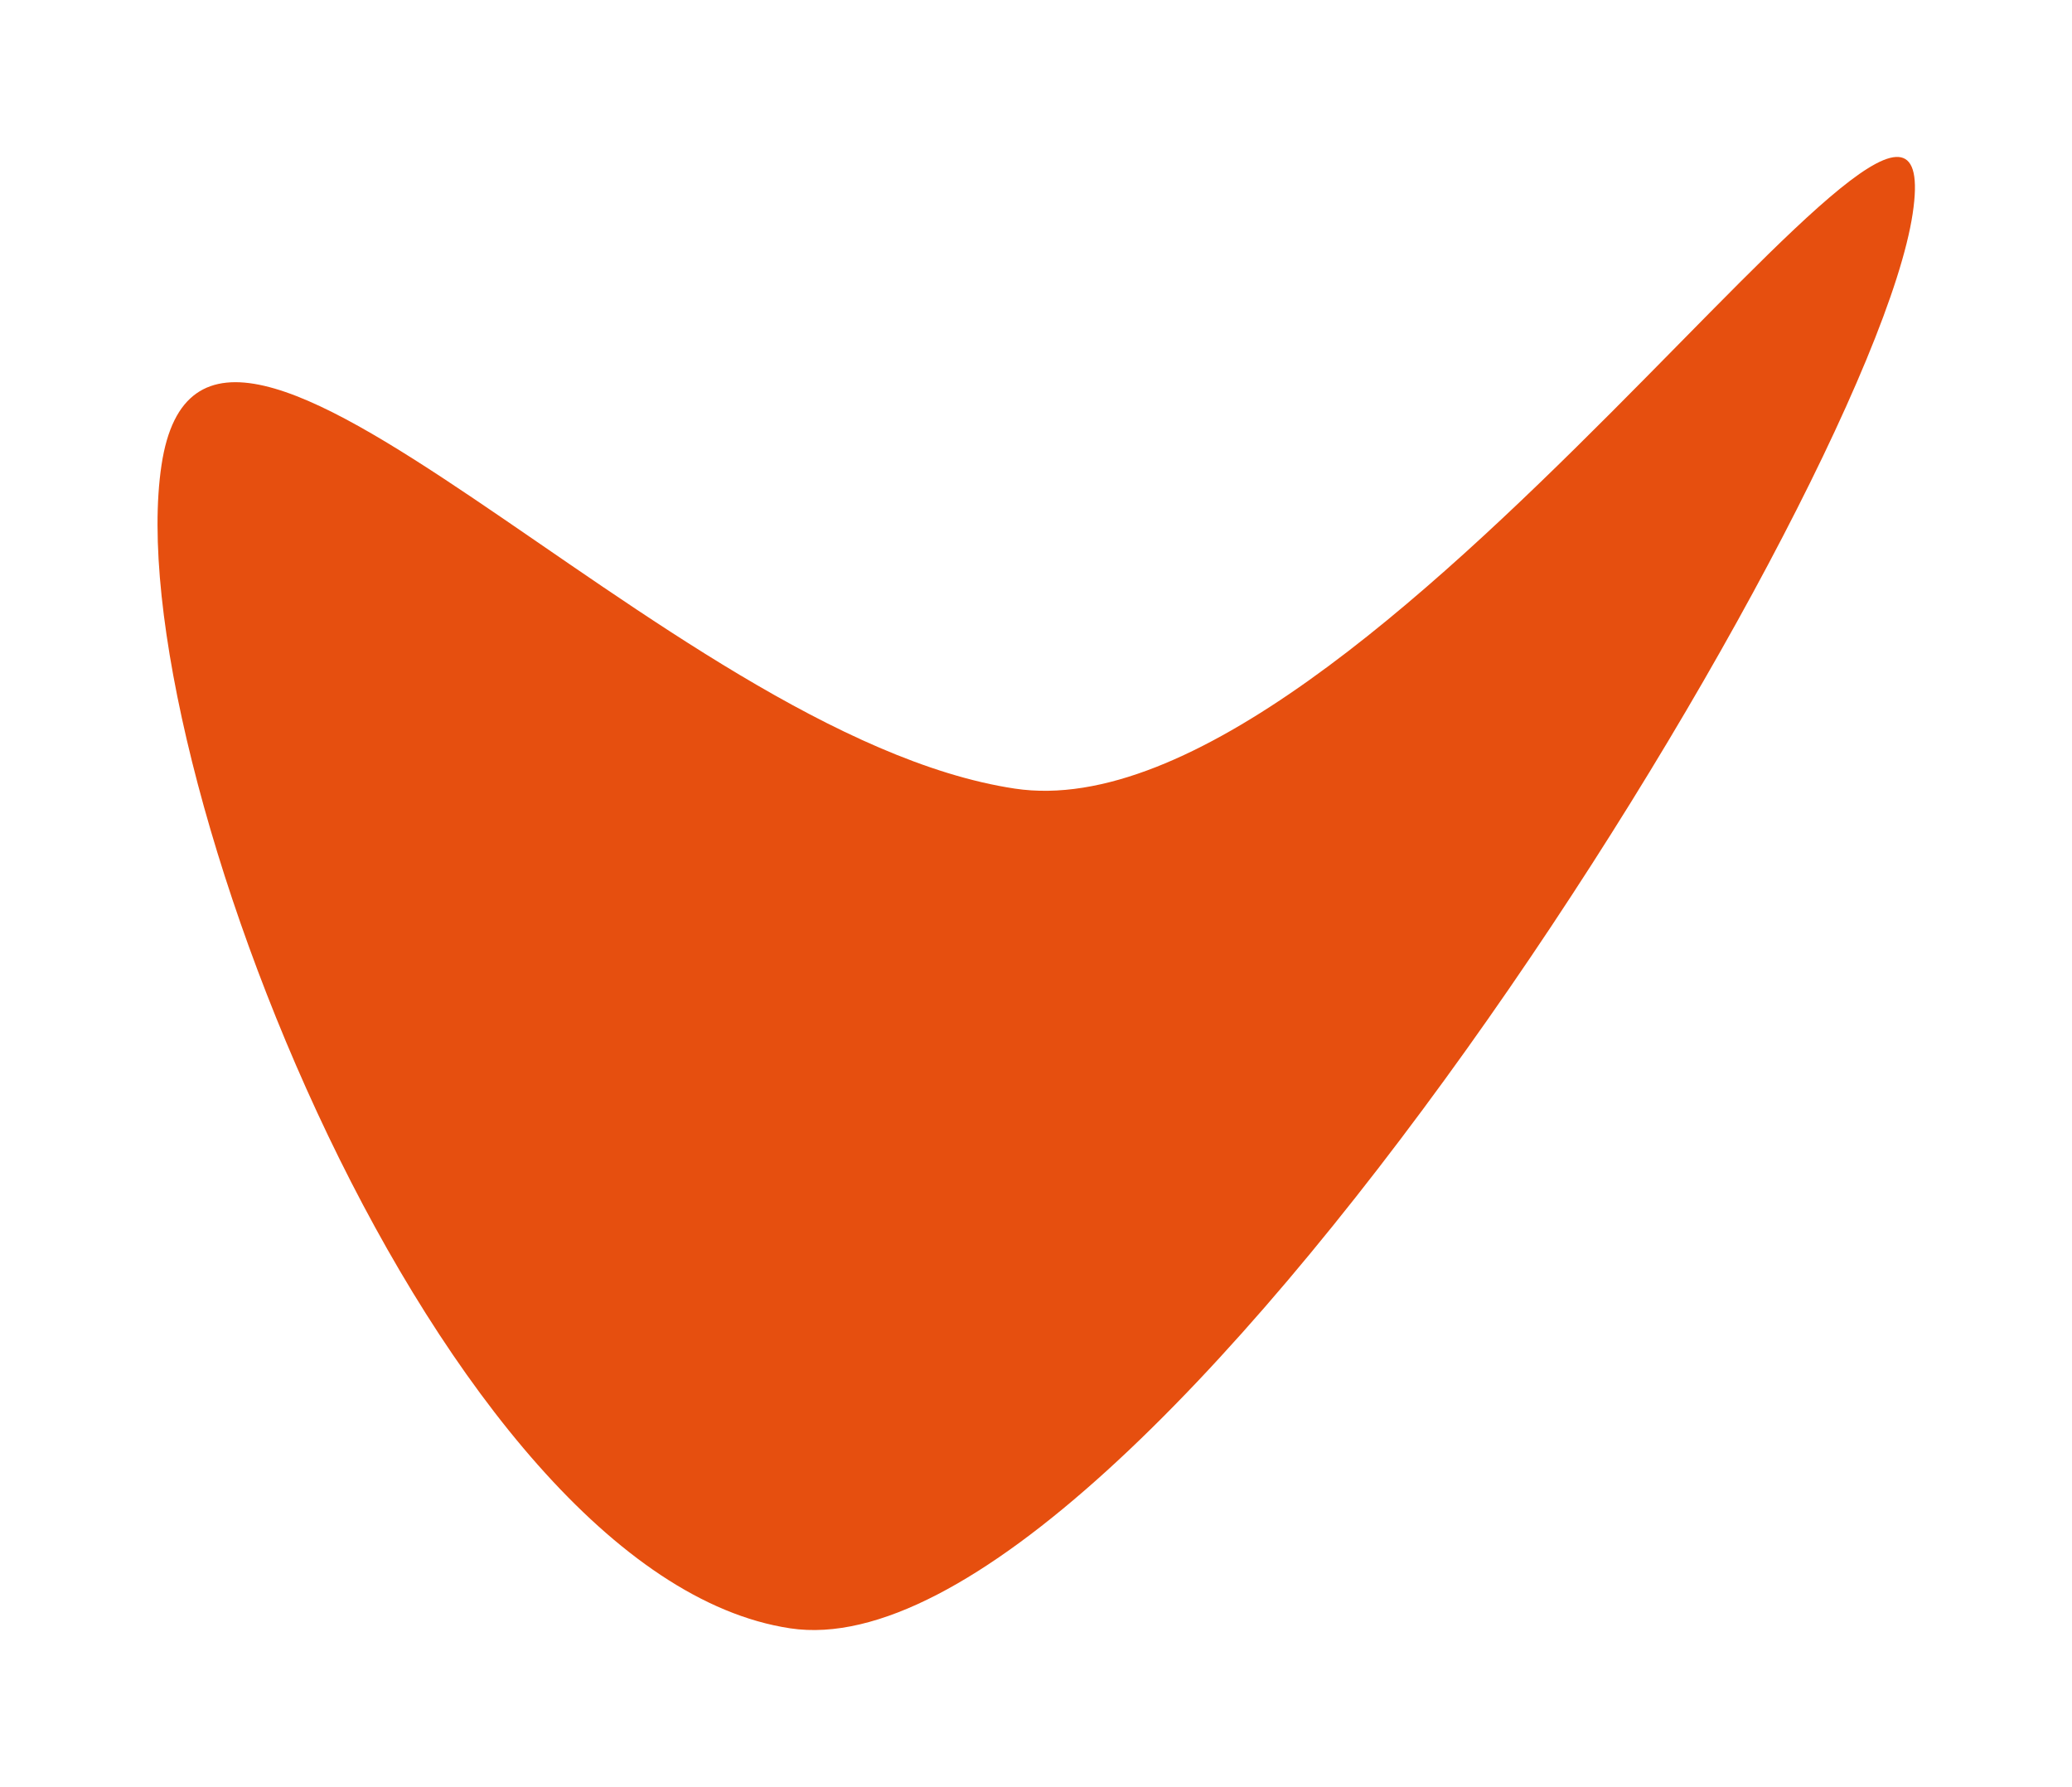 <?xml version="1.0" encoding="UTF-8"?> <svg xmlns="http://www.w3.org/2000/svg" width="1905" height="1643" viewBox="0 0 1905 1643" fill="none"> <g filter="url(#filter0_f_495_9)"> <path d="M933 725C1255.06 773.526 1798.68 -70.137 1758.5 196.5C1718.32 463.137 1048.56 1545.53 726.5 1497C404.441 1448.47 108.325 694.137 148.5 427.5C188.675 160.863 610.941 676.474 933 725Z" fill="#E64F0F"></path> </g> <defs> <filter id="filter0_f_495_9" x="0.832" y="0.281" width="1903.78" height="1642.3" filterUnits="userSpaceOnUse" color-interpolation-filters="sRGB"> <feFlood flood-opacity="0" result="BackgroundImageFix"></feFlood> <feBlend mode="normal" in="SourceGraphic" in2="BackgroundImageFix" result="shape"></feBlend> <feGaussianBlur stdDeviation="72" result="effect1_foregroundBlur_495_9"></feGaussianBlur> </filter> </defs> </svg> 